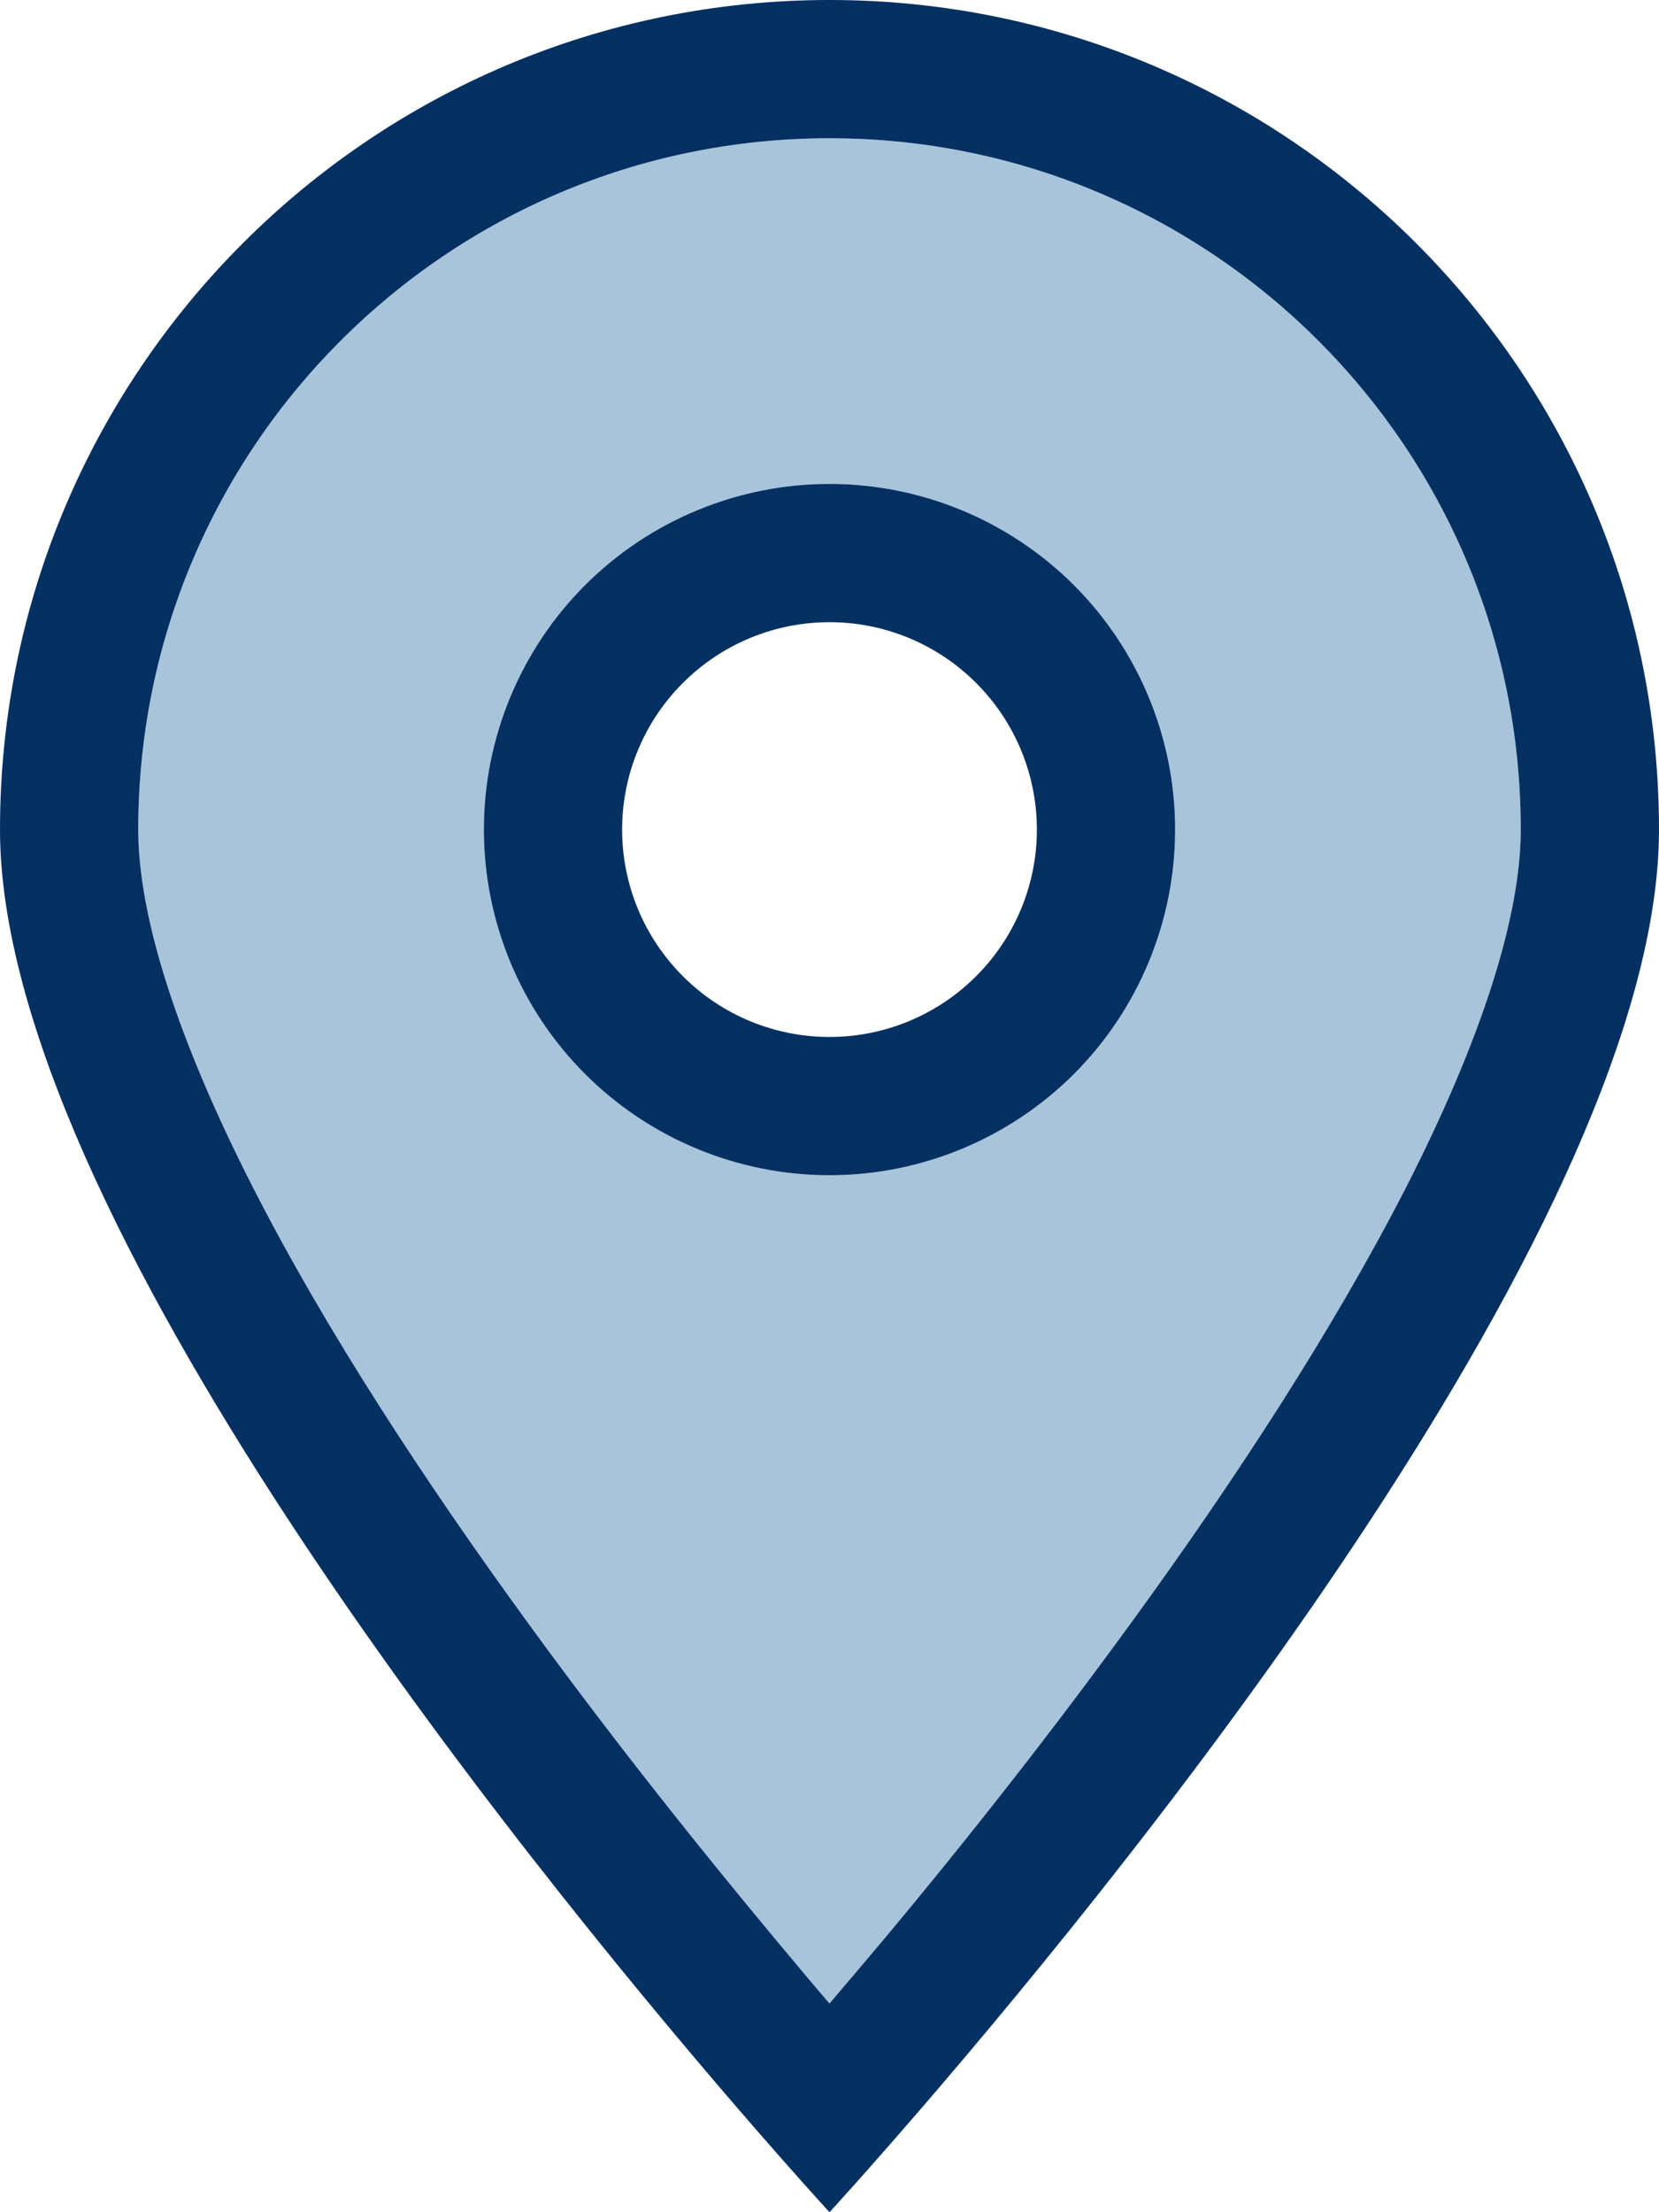 <svg width="24" height="32" viewBox="0 0 24 32" fill="none" xmlns="http://www.w3.org/2000/svg">
<g clip-path="url(#clip0_1125_23244)">
<path d="M2 12C2 13.262 2.569 15.037 3.656 17.169C4.713 19.244 6.15 21.431 7.619 23.45C9.081 25.462 10.55 27.262 11.65 28.569C11.769 28.712 11.887 28.85 12 28.981C12.113 28.85 12.225 28.712 12.35 28.569C13.456 27.269 14.919 25.462 16.381 23.45C17.85 21.431 19.281 19.244 20.344 17.169C21.431 15.037 22 13.262 22 12C22 6.475 17.525 2 12 2C6.475 2 2 6.475 2 12ZM17 12C17 13.326 16.473 14.598 15.536 15.536C14.598 16.473 13.326 17 12 17C10.674 17 9.402 16.473 8.464 15.536C7.527 14.598 7 13.326 7 12C7 10.674 7.527 9.402 8.464 8.464C9.402 7.527 10.674 7 12 7C13.326 7 14.598 7.527 15.536 8.464C16.473 9.402 17 10.674 17 12Z" fill="#A8C4DB"/>
<path d="M22 12C22 6.475 17.525 2 12 2C6.475 2 2 6.475 2 12C2 13.262 2.569 15.037 3.656 17.169C4.713 19.244 6.15 21.431 7.619 23.45C9.081 25.462 10.55 27.262 11.65 28.569C11.769 28.712 11.887 28.85 12 28.981C12.113 28.85 12.225 28.712 12.35 28.569C13.456 27.269 14.919 25.462 16.381 23.45C17.85 21.431 19.281 19.244 20.344 17.169C21.431 15.037 22 13.262 22 12ZM24 12C24 17.55 16.456 26.869 13.331 30.494C12.512 31.444 12 32 12 32C12 32 11.488 31.444 10.669 30.494C7.544 26.869 0 17.55 0 12C0 5.375 5.375 0 12 0C18.625 0 24 5.375 24 12ZM9 12C9 12.796 9.316 13.559 9.879 14.121C10.441 14.684 11.204 15 12 15C12.796 15 13.559 14.684 14.121 14.121C14.684 13.559 15 12.796 15 12C15 11.204 14.684 10.441 14.121 9.879C13.559 9.316 12.796 9 12 9C11.204 9 10.441 9.316 9.879 9.879C9.316 10.441 9 11.204 9 12ZM12 17C10.674 17 9.402 16.473 8.464 15.536C7.527 14.598 7 13.326 7 12C7 10.674 7.527 9.402 8.464 8.464C9.402 7.527 10.674 7 12 7C13.326 7 14.598 7.527 15.536 8.464C16.473 9.402 17 10.674 17 12C17 13.326 16.473 14.598 15.536 15.536C14.598 16.473 13.326 17 12 17Z" fill="#053062"/>
</g>
<defs>
<clipPath id="clip0_1125_23244">
<rect width="24" height="32" fill="white"/>
</clipPath>
</defs>
</svg>
